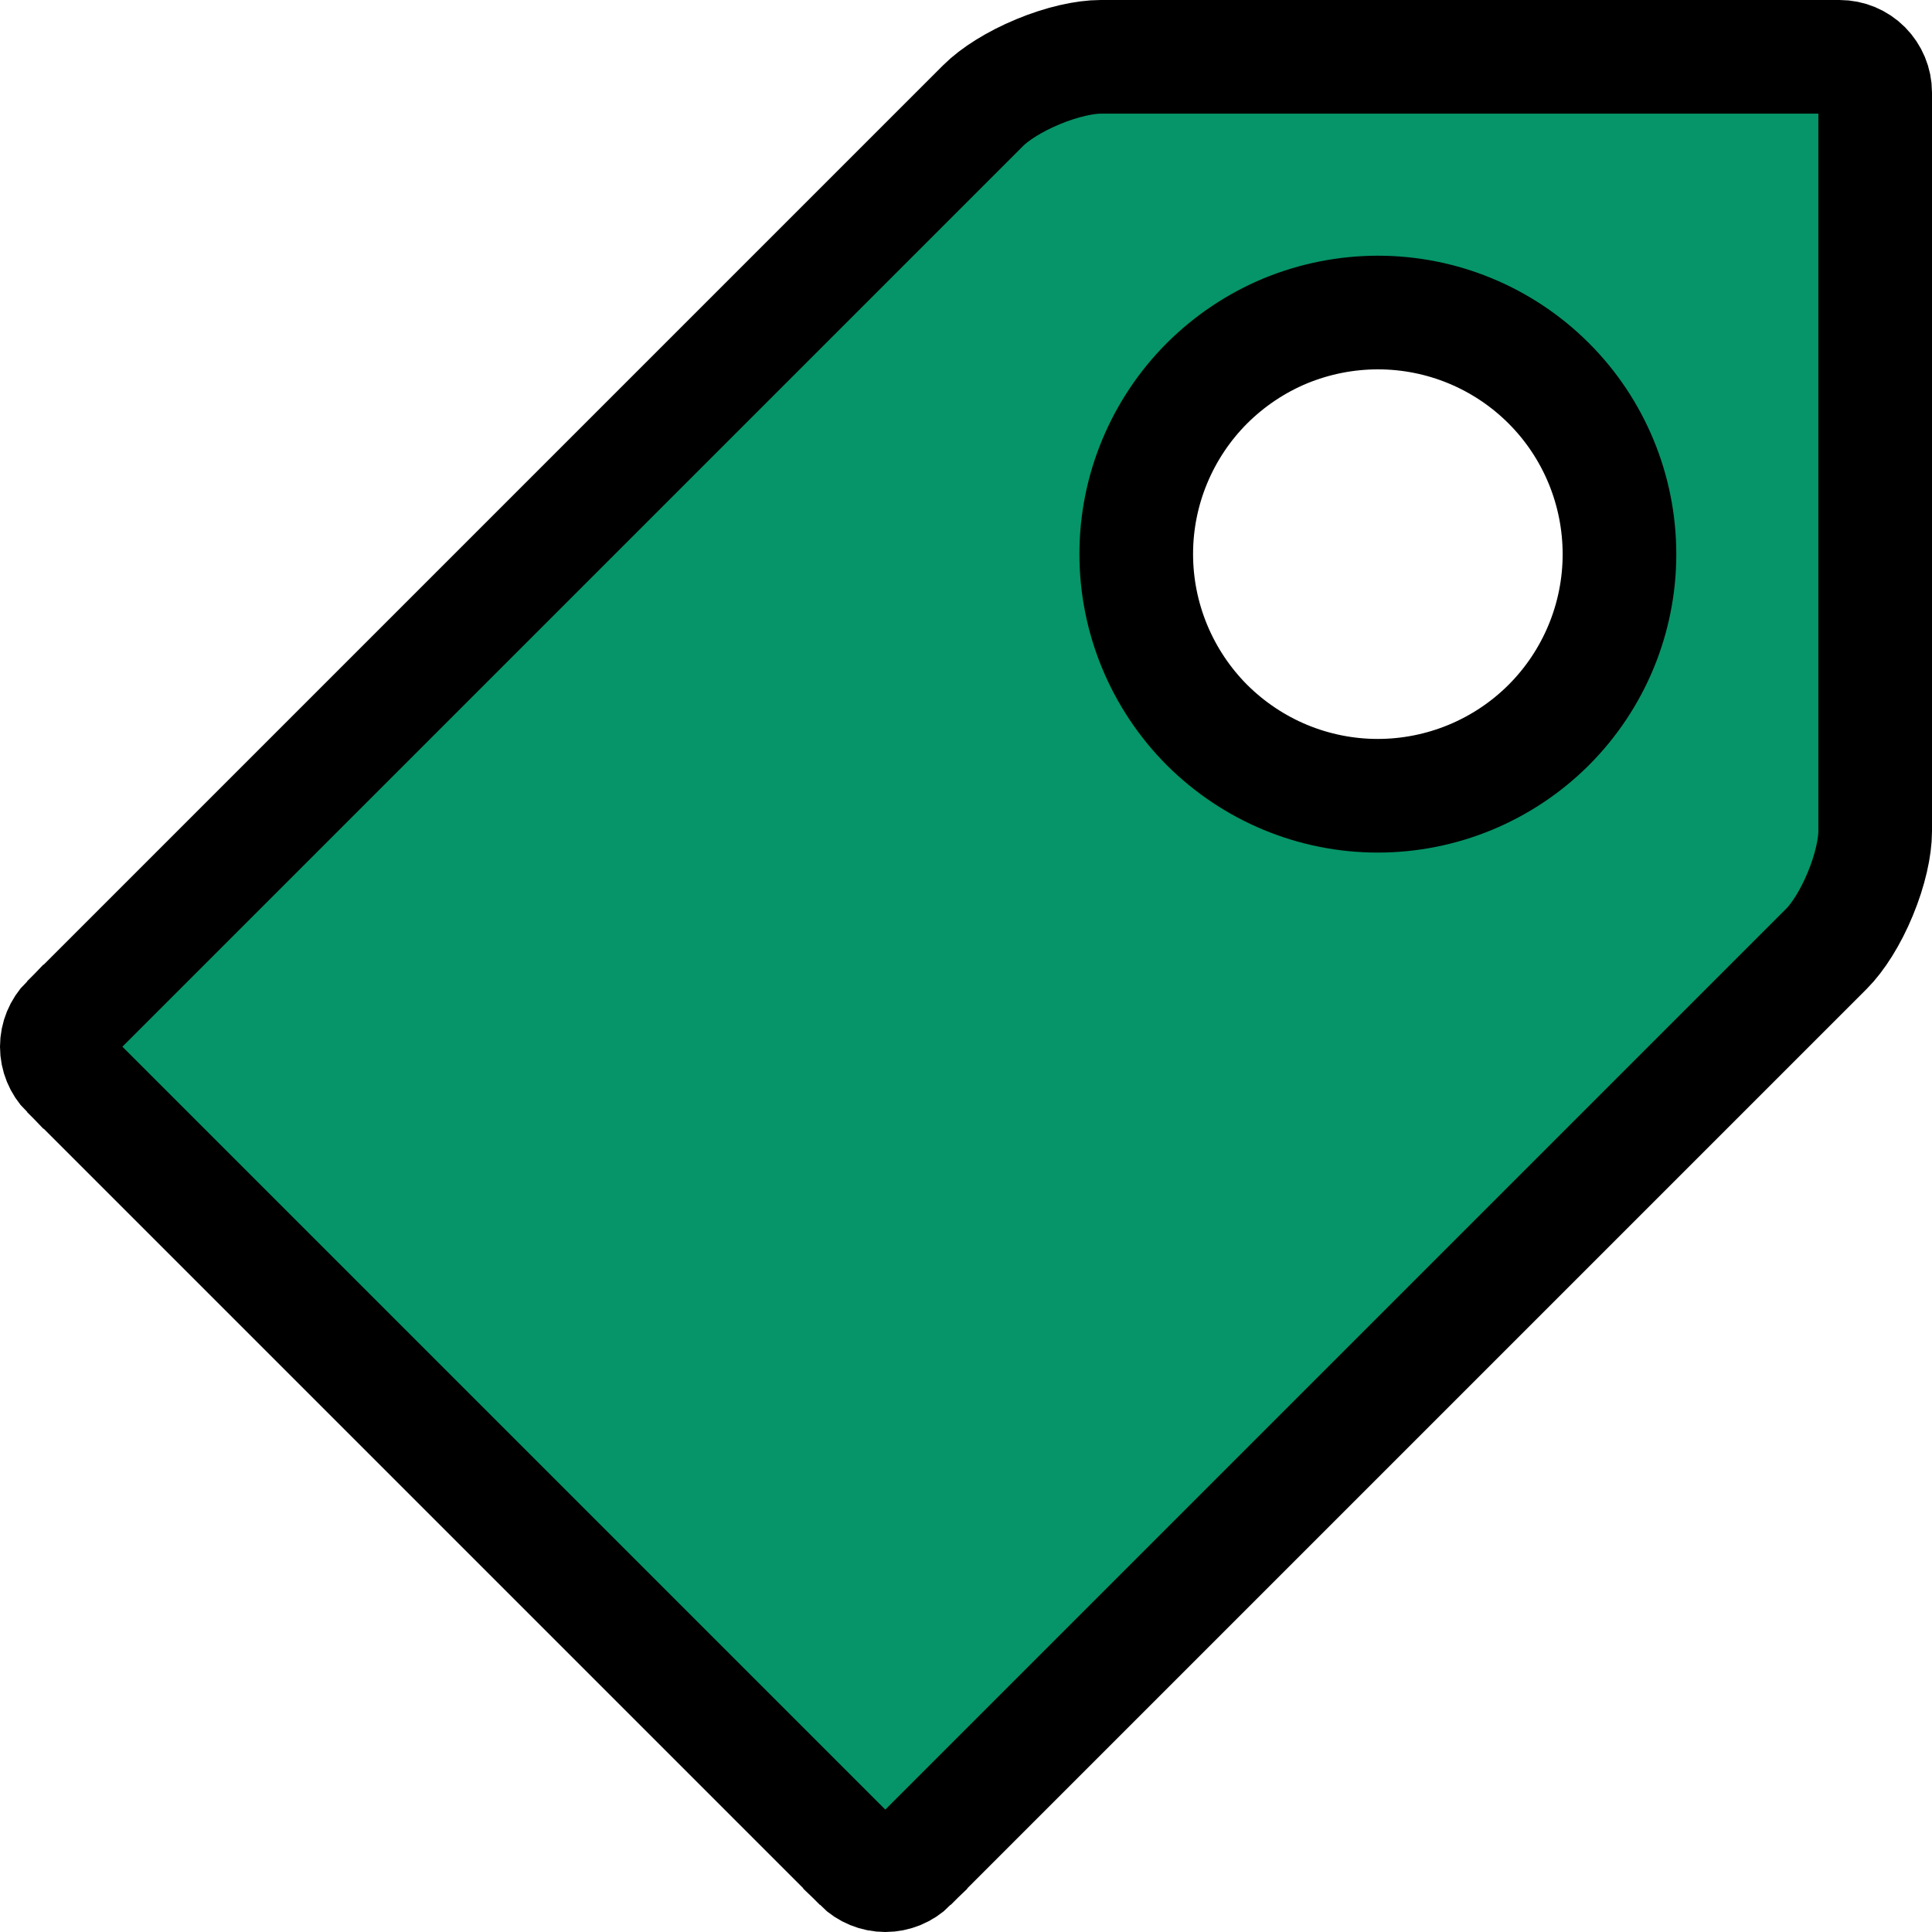 <svg width="17" height="17" viewBox="0 0 17 17" fill="none" xmlns="http://www.w3.org/2000/svg">
<path d="M16.186 0.5C16.27 0.5 16.349 0.533 16.408 0.592C16.466 0.651 16.5 0.73 16.5 0.814C16.5 0.814 16.5 0.814 16.5 0.814L16.5 7.314C16.5 7.453 16.457 7.654 16.369 7.866C16.282 8.077 16.17 8.25 16.072 8.348L8.012 16.408C8.012 16.408 8.012 16.408 8.012 16.409C7.953 16.467 7.873 16.5 7.79 16.5C7.707 16.5 7.627 16.467 7.568 16.409C7.568 16.409 7.568 16.408 7.568 16.408L0.592 9.432C0.592 9.432 0.591 9.432 0.591 9.432C0.533 9.373 0.5 9.293 0.5 9.21C0.5 9.127 0.533 9.047 0.591 8.988C0.592 8.988 0.592 8.988 0.592 8.988L8.652 0.928C8.75 0.83 8.922 0.719 9.134 0.631C9.346 0.543 9.547 0.5 9.685 0.5H16.186ZM11.31 6.84C11.568 6.947 11.844 7.002 12.123 7.002C12.687 7.002 13.228 6.778 13.627 6.38C14.026 5.981 14.25 5.44 14.25 4.877C14.25 4.313 14.027 3.772 13.628 3.373C13.229 2.974 12.689 2.75 12.125 2.75C11.846 2.75 11.569 2.805 11.311 2.911C11.053 3.018 10.819 3.175 10.621 3.372C10.424 3.569 10.267 3.804 10.16 4.062C10.053 4.319 9.998 4.596 9.998 4.875C9.998 5.154 10.053 5.431 10.16 5.689C10.267 5.947 10.423 6.181 10.62 6.379C10.818 6.576 11.052 6.733 11.31 6.84Z" fill="#059568" stroke="black"/>
</svg>
